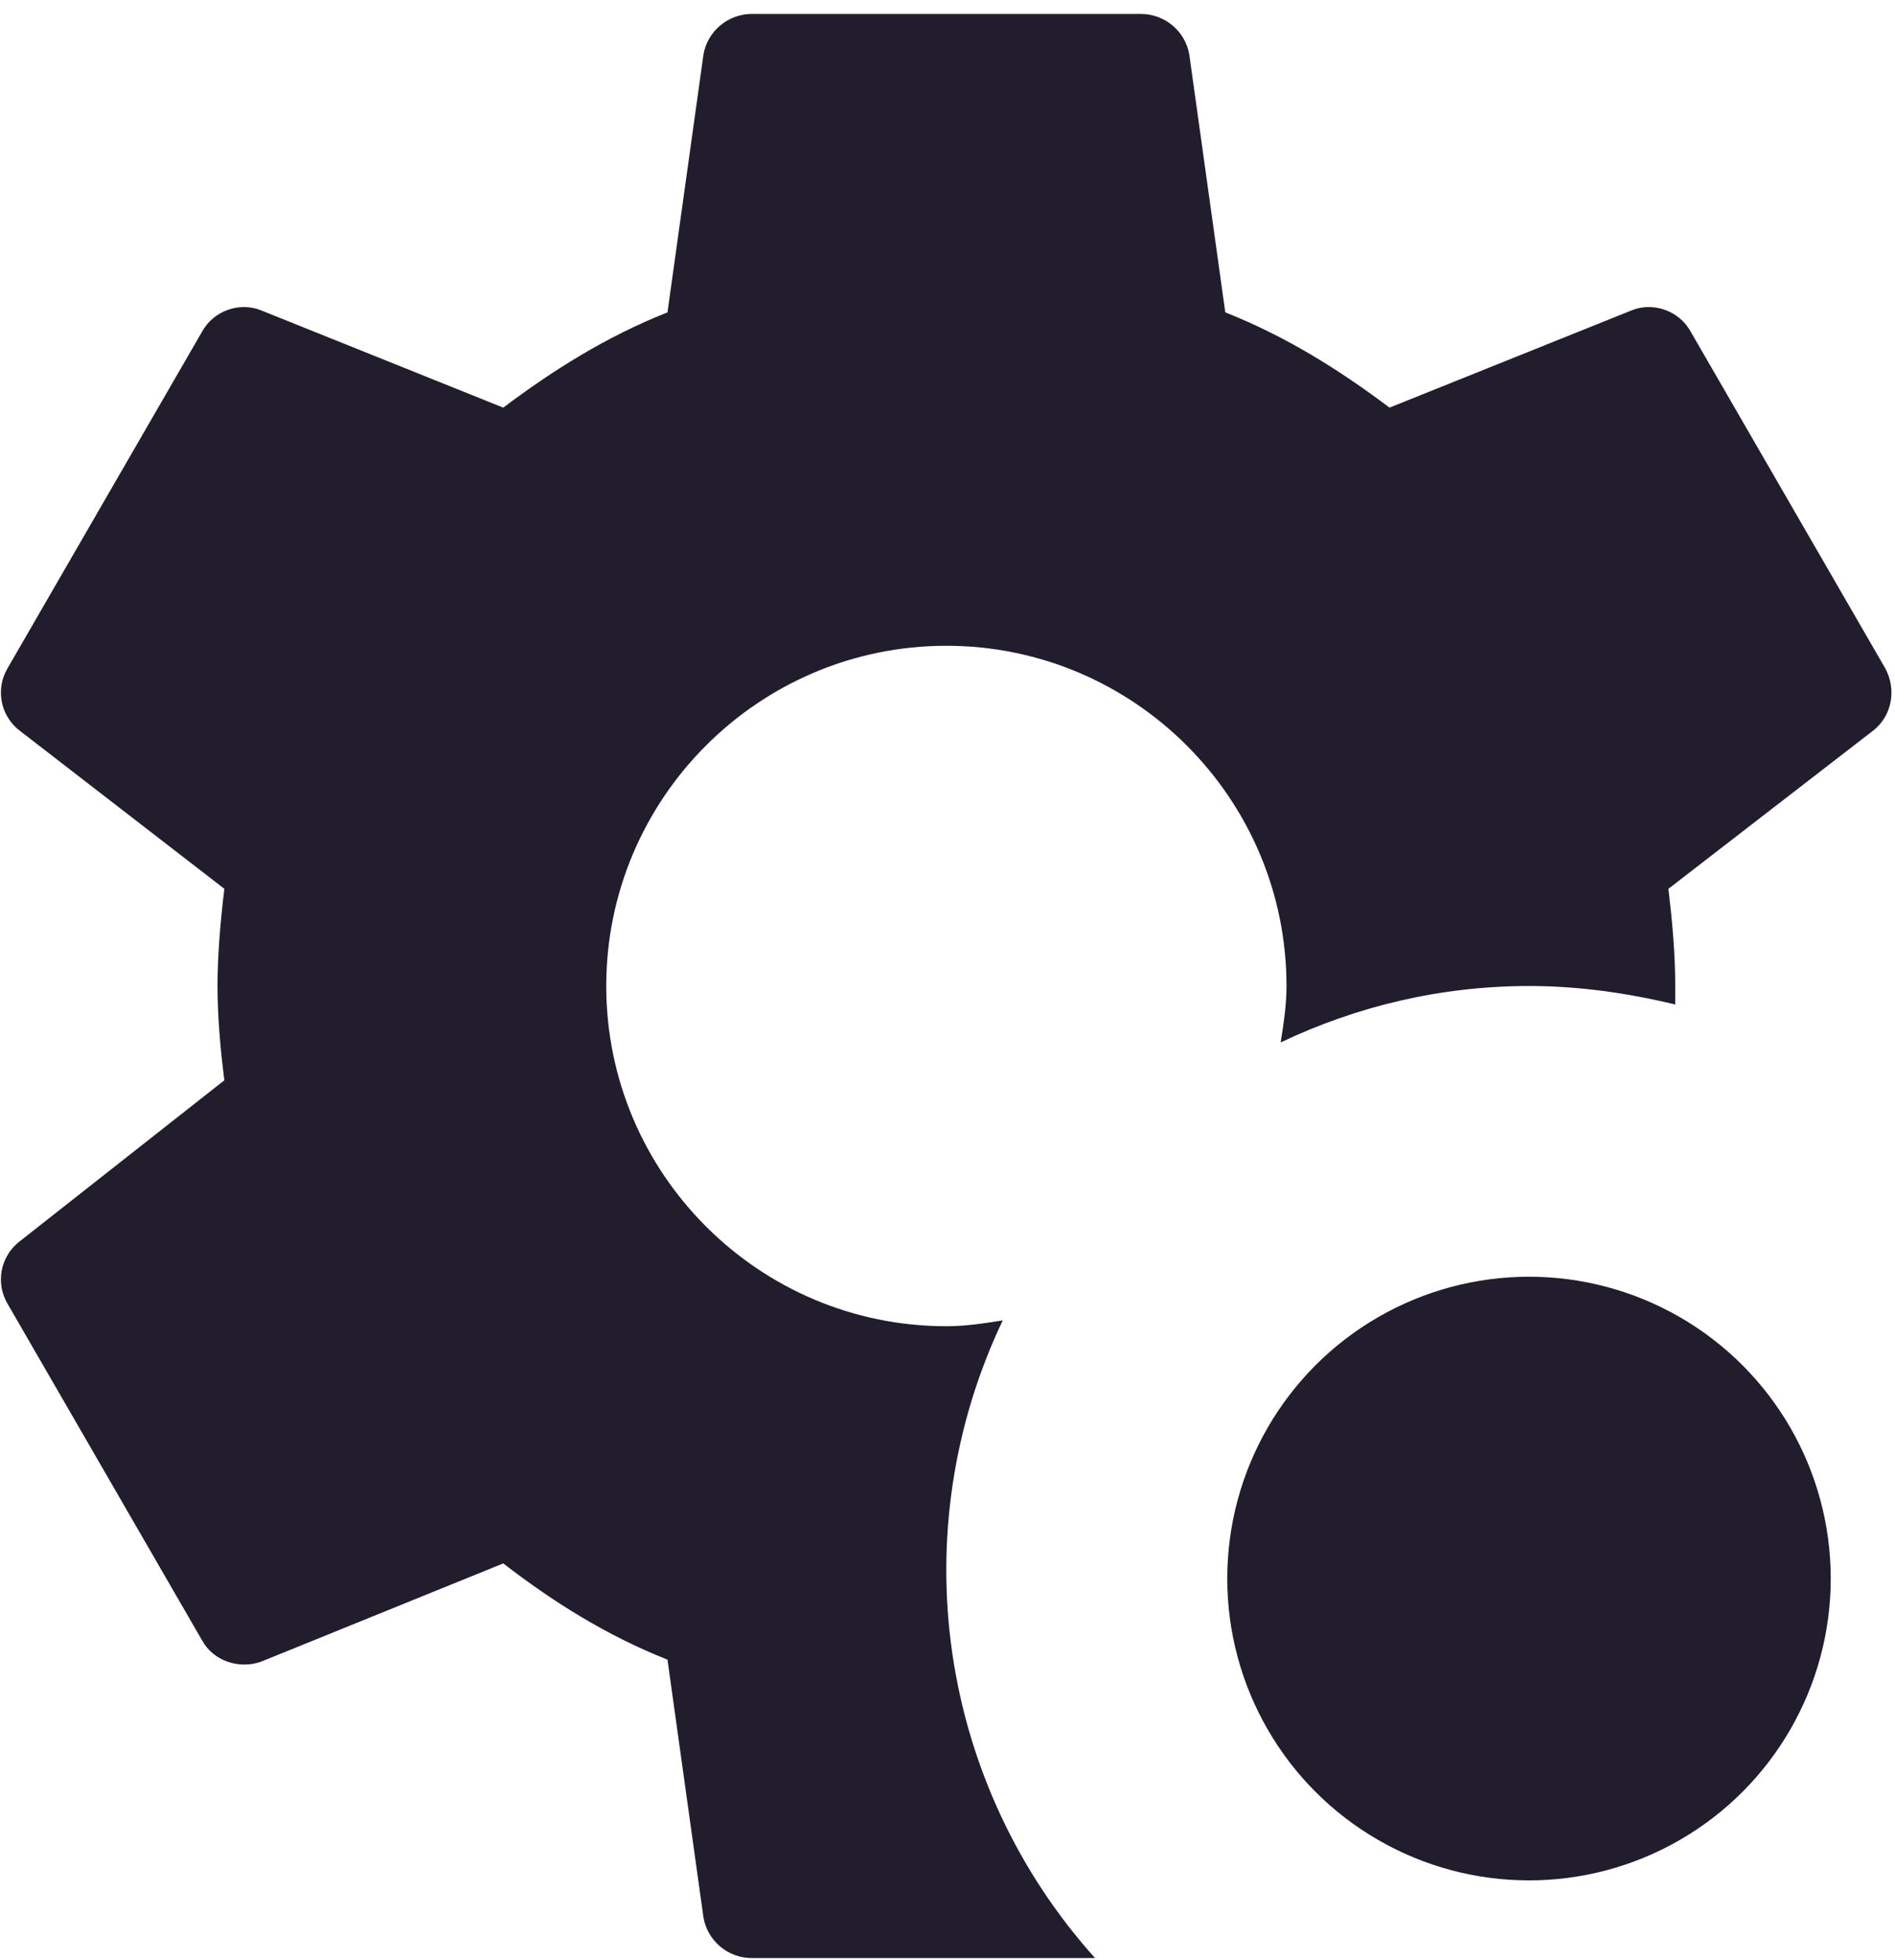 <svg width="117" height="121" viewBox="0 0 117 121" fill="none" xmlns="http://www.w3.org/2000/svg">
<path d="M67.611 120.86H46.431C44.931 120.86 43.671 119.78 43.431 118.34L41.211 102.44C37.431 100.94 34.191 98.9 31.071 96.5L16.131 102.56C14.811 103.04 13.191 102.56 12.471 101.24L0.471 80.48C0.104 79.862 -0.026 79.131 0.107 78.424C0.239 77.718 0.625 77.083 1.191 76.64L13.851 66.68C13.611 64.76 13.431 62.84 13.431 60.86C13.431 58.88 13.611 56.9 13.851 54.86L1.191 45.08C0.625 44.637 0.239 44.003 0.107 43.296C-0.026 42.589 0.104 41.858 0.471 41.24L12.471 20.48C13.191 19.16 14.811 18.62 16.131 19.16L31.071 25.16C34.191 22.82 37.431 20.78 41.211 19.28L43.431 3.38C43.671 1.94 44.931 0.86 46.431 0.86H70.431C71.931 0.86 73.191 1.94 73.431 3.38L75.651 19.28C79.431 20.78 82.671 22.82 85.791 25.16L100.731 19.16C102.051 18.62 103.671 19.16 104.391 20.48L116.391 41.24C117.111 42.56 116.811 44.18 115.671 45.08L103.011 54.86C103.251 56.9 103.431 58.88 103.431 60.86V62C100.431 61.28 97.431 60.86 94.431 60.86C88.911 60.86 83.751 62.12 79.071 64.34C79.251 63.2 79.431 62.06 79.431 60.86C79.431 49.28 70.011 39.86 58.431 39.86C46.851 39.86 37.431 49.28 37.431 60.86C37.431 72.44 46.851 81.86 58.431 81.86C59.631 81.86 60.771 81.68 61.911 81.5C58.866 87.89 57.782 95.039 58.796 102.044C59.811 109.049 62.878 115.597 67.611 120.86Z" fill="#221D2C"/>
<ellipse cx="94.403" cy="97.434" rx="18.63" ry="18.63" fill="#221D2C"/>
</svg>
